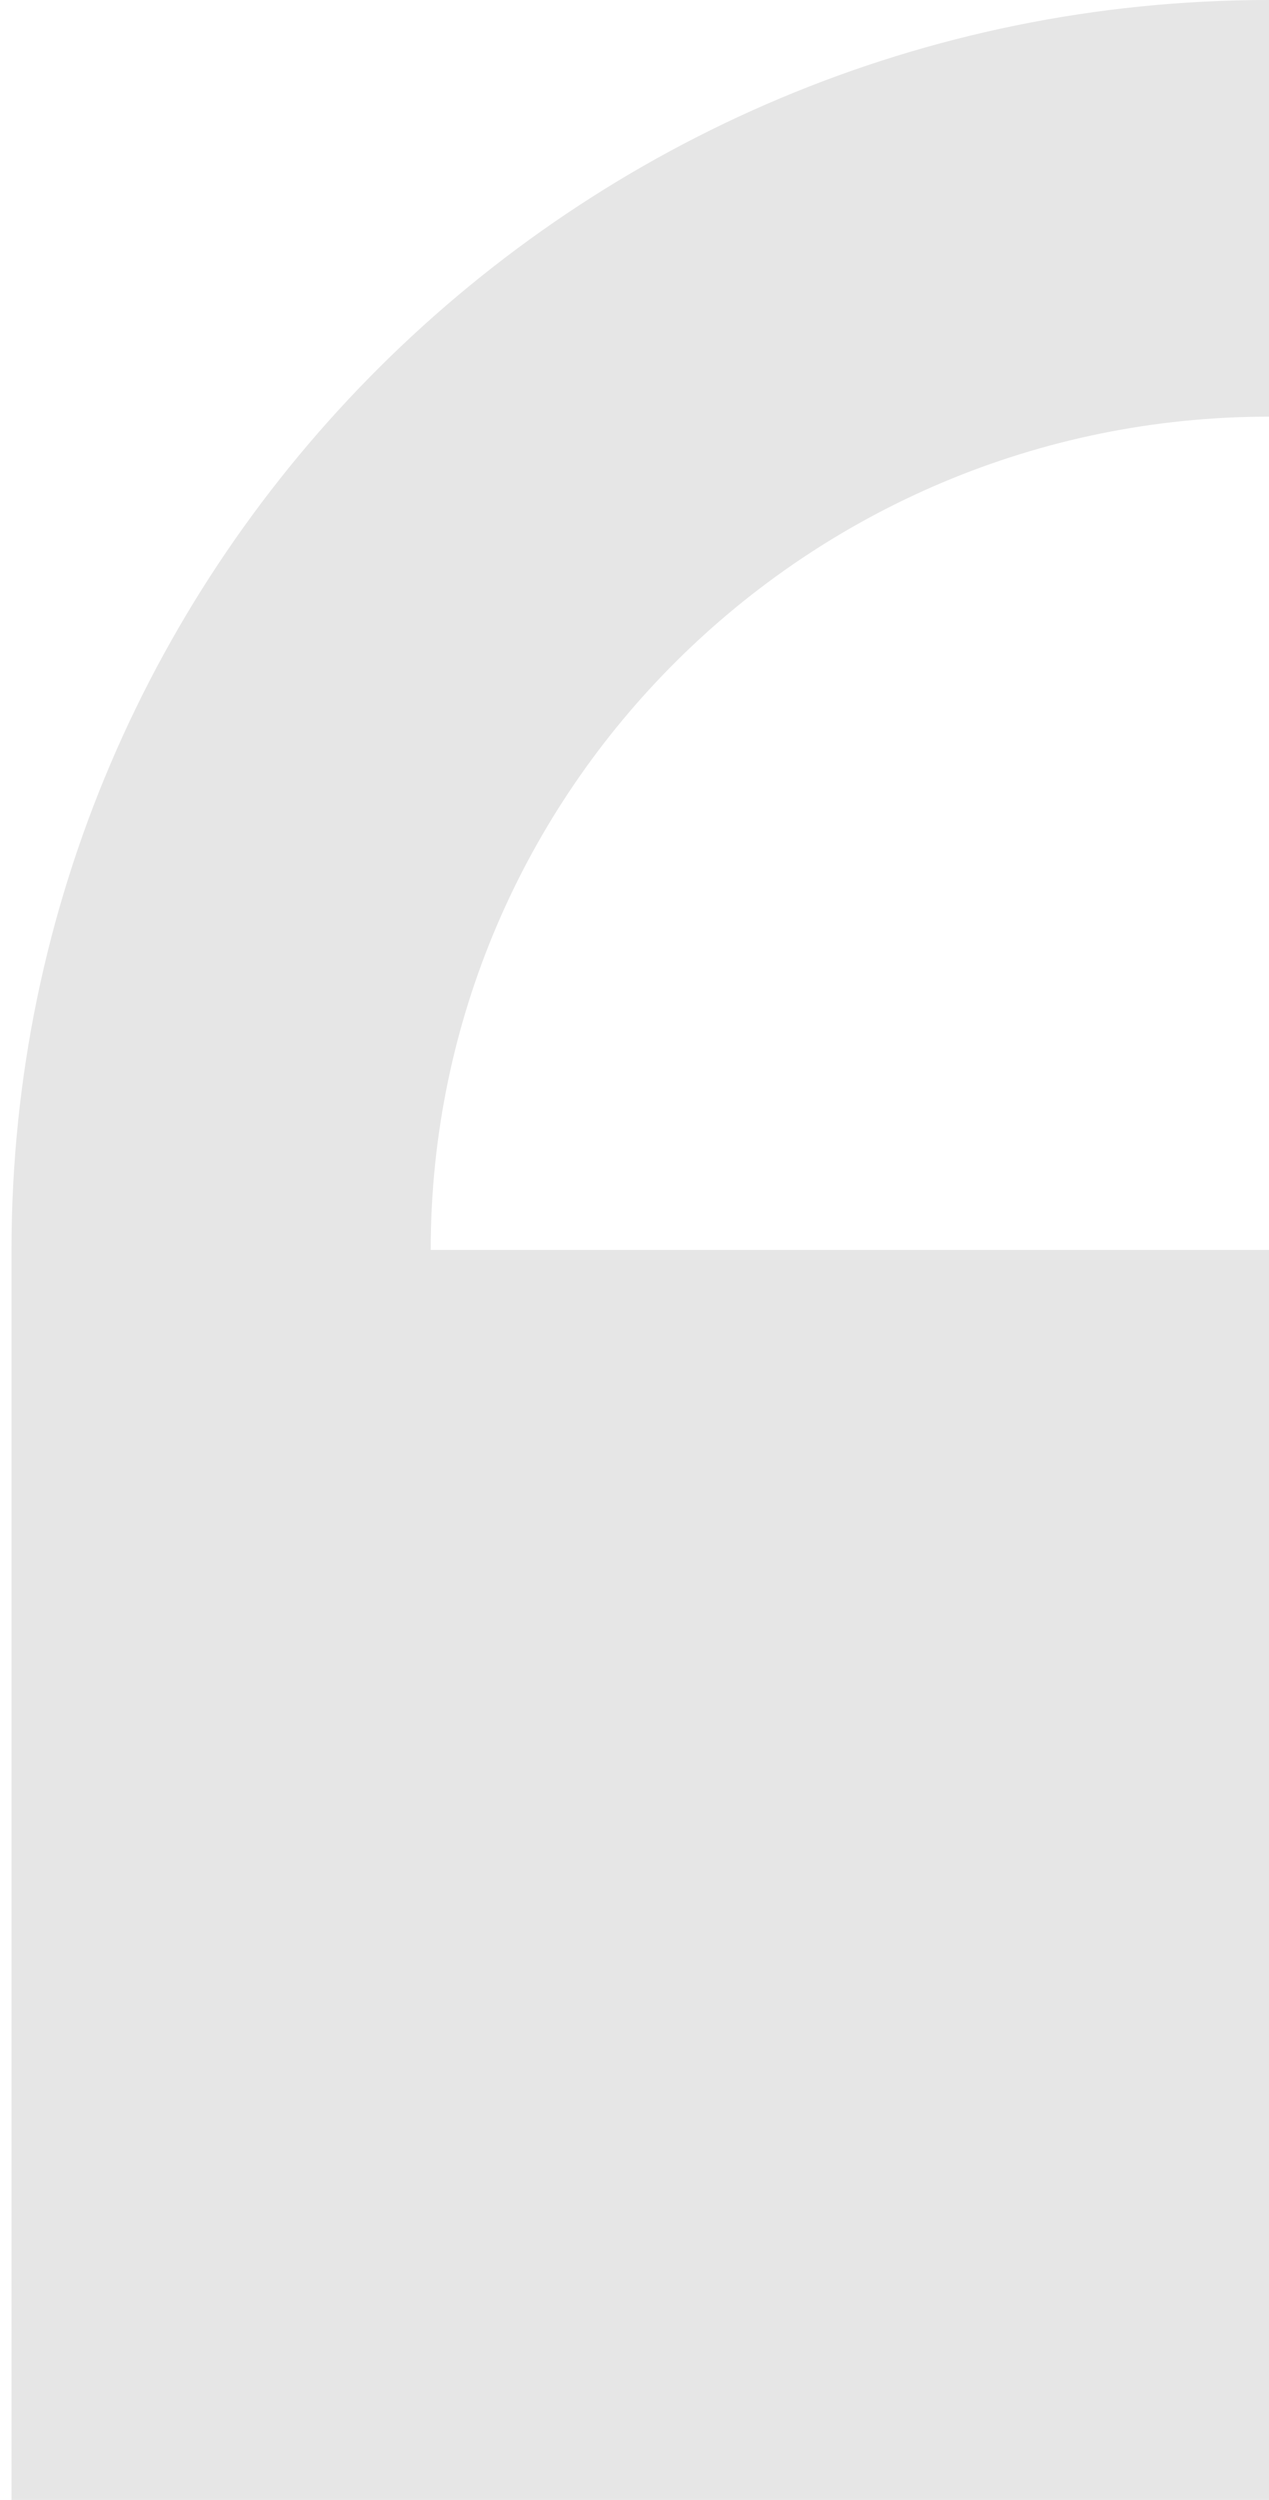 <svg xmlns="http://www.w3.org/2000/svg" width="32" height="63" viewBox="0 0 32 63"><g><g opacity=".1"><path d="M32 10.5V0C14.516 0 .29 14.13.29 31.5V63H32V31.5H10.861c0-11.58 9.485-21 21.139-21z"/></g></g></svg>